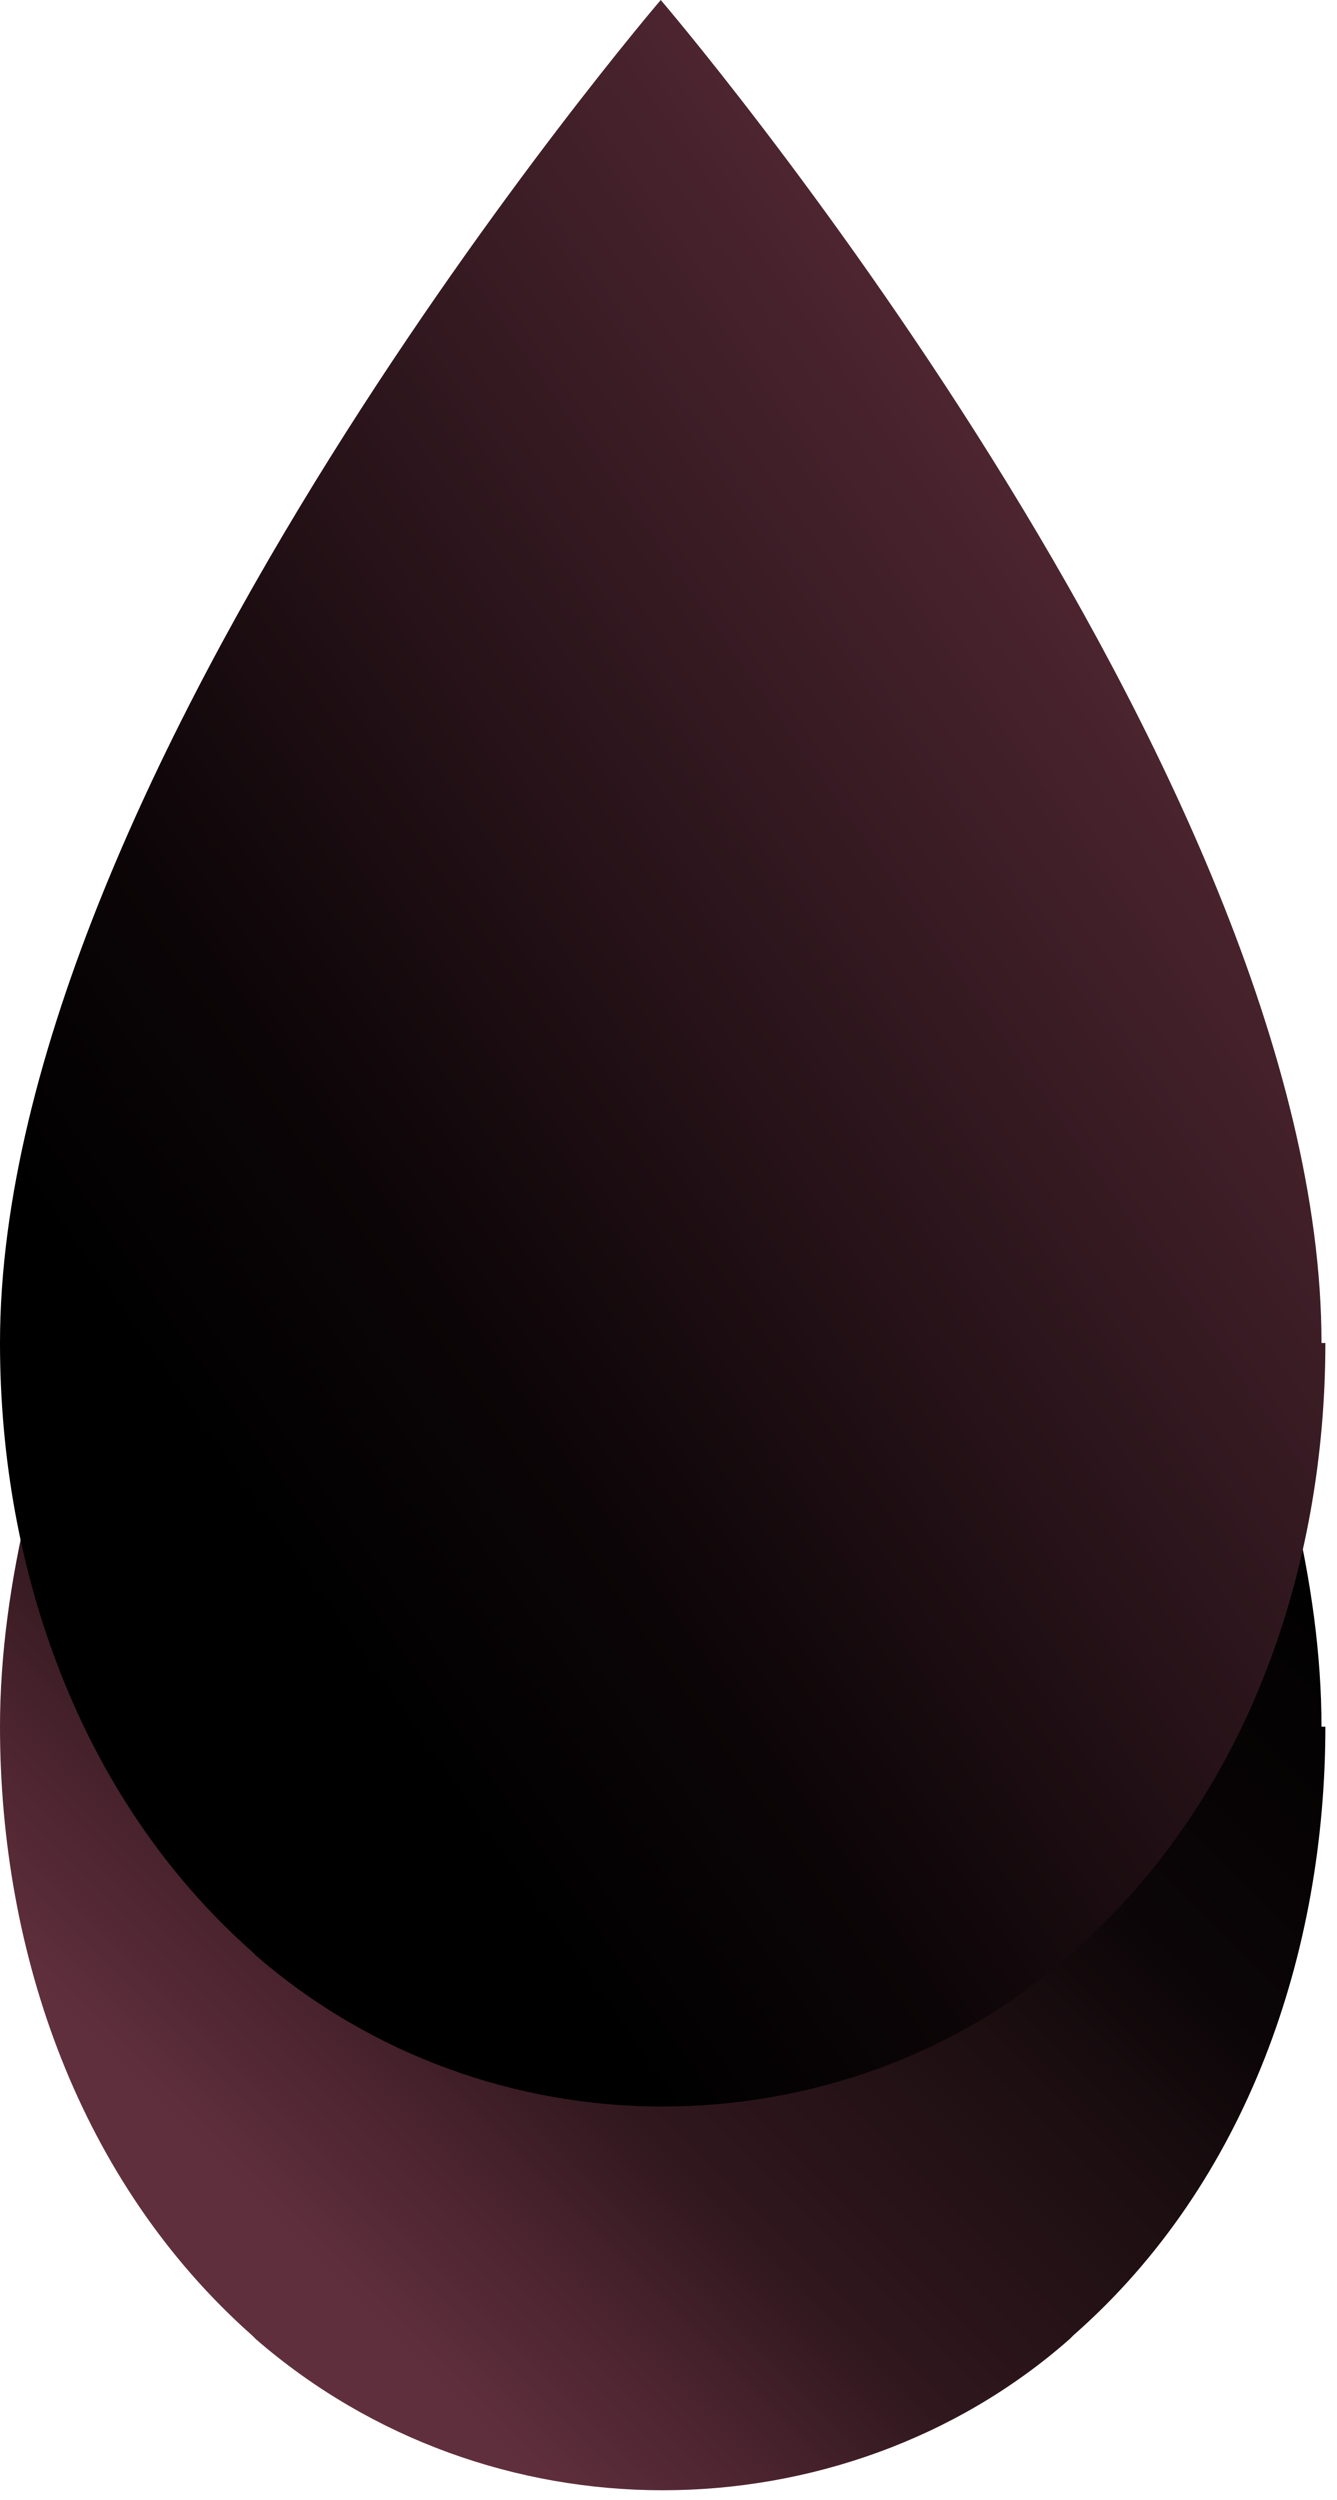 <?xml version="1.0" encoding="UTF-8"?> <svg xmlns="http://www.w3.org/2000/svg" width="69" height="129" viewBox="0 0 69 129" fill="none"><path d="M68.4 89.1C68.4 100.7 64.4 112.6 55.4 120.5C55.4 120.5 55.3 120.6 55.2 120.7C49.3 125.9 41.7 128.5 34.2 128.5C26.7 128.5 19.2 125.9 13.2 120.7C13.2 120.7 13.1 120.6 13 120.5C4.1 112.6 0 100.8 0 89.1C0 59.6 34.1 19.8 34.1 19.8C34.1 19.8 68.2 59.6 68.2 89.1H68.4Z" fill="url(#paint0_linear_389_189)"></path><path d="M68.4 69.3C68.4 80.9 64.4 92.8 55.4 100.7C55.4 100.7 55.3 100.8 55.2 100.9C49.3 106.1 41.7 108.7 34.2 108.7C26.7 108.7 19.2 106.1 13.2 100.9C13.2 100.9 13.1 100.8 13 100.7C4.1 92.8 0 81 0 69.3C0 39.8 34.1 0 34.1 0C34.1 0 68.2 39.8 68.2 69.3H68.4Z" fill="url(#paint1_linear_389_189)"></path><defs><linearGradient id="paint0_linear_389_189" x1="68.1" y1="47" x2="7.2" y2="107.9" gradientUnits="userSpaceOnUse"><stop></stop><stop offset="0.3" stop-color="#020101"></stop><stop offset="0.5" stop-color="#0B0507"></stop><stop offset="0.6" stop-color="#1A0D10"></stop><stop offset="0.8" stop-color="#30171E"></stop><stop offset="0.9" stop-color="#4B242F"></stop><stop offset="1" stop-color="#602F3D"></stop></linearGradient><linearGradient id="paint1_linear_389_189" x1="73.3" y1="30.5" x2="9.7" y2="75" gradientUnits="userSpaceOnUse"><stop stop-color="#5F2E3C"></stop><stop offset="0.5" stop-color="#2C151C"></stop><stop offset="0.8" stop-color="#0C0507"></stop><stop offset="1"></stop></linearGradient></defs></svg> 